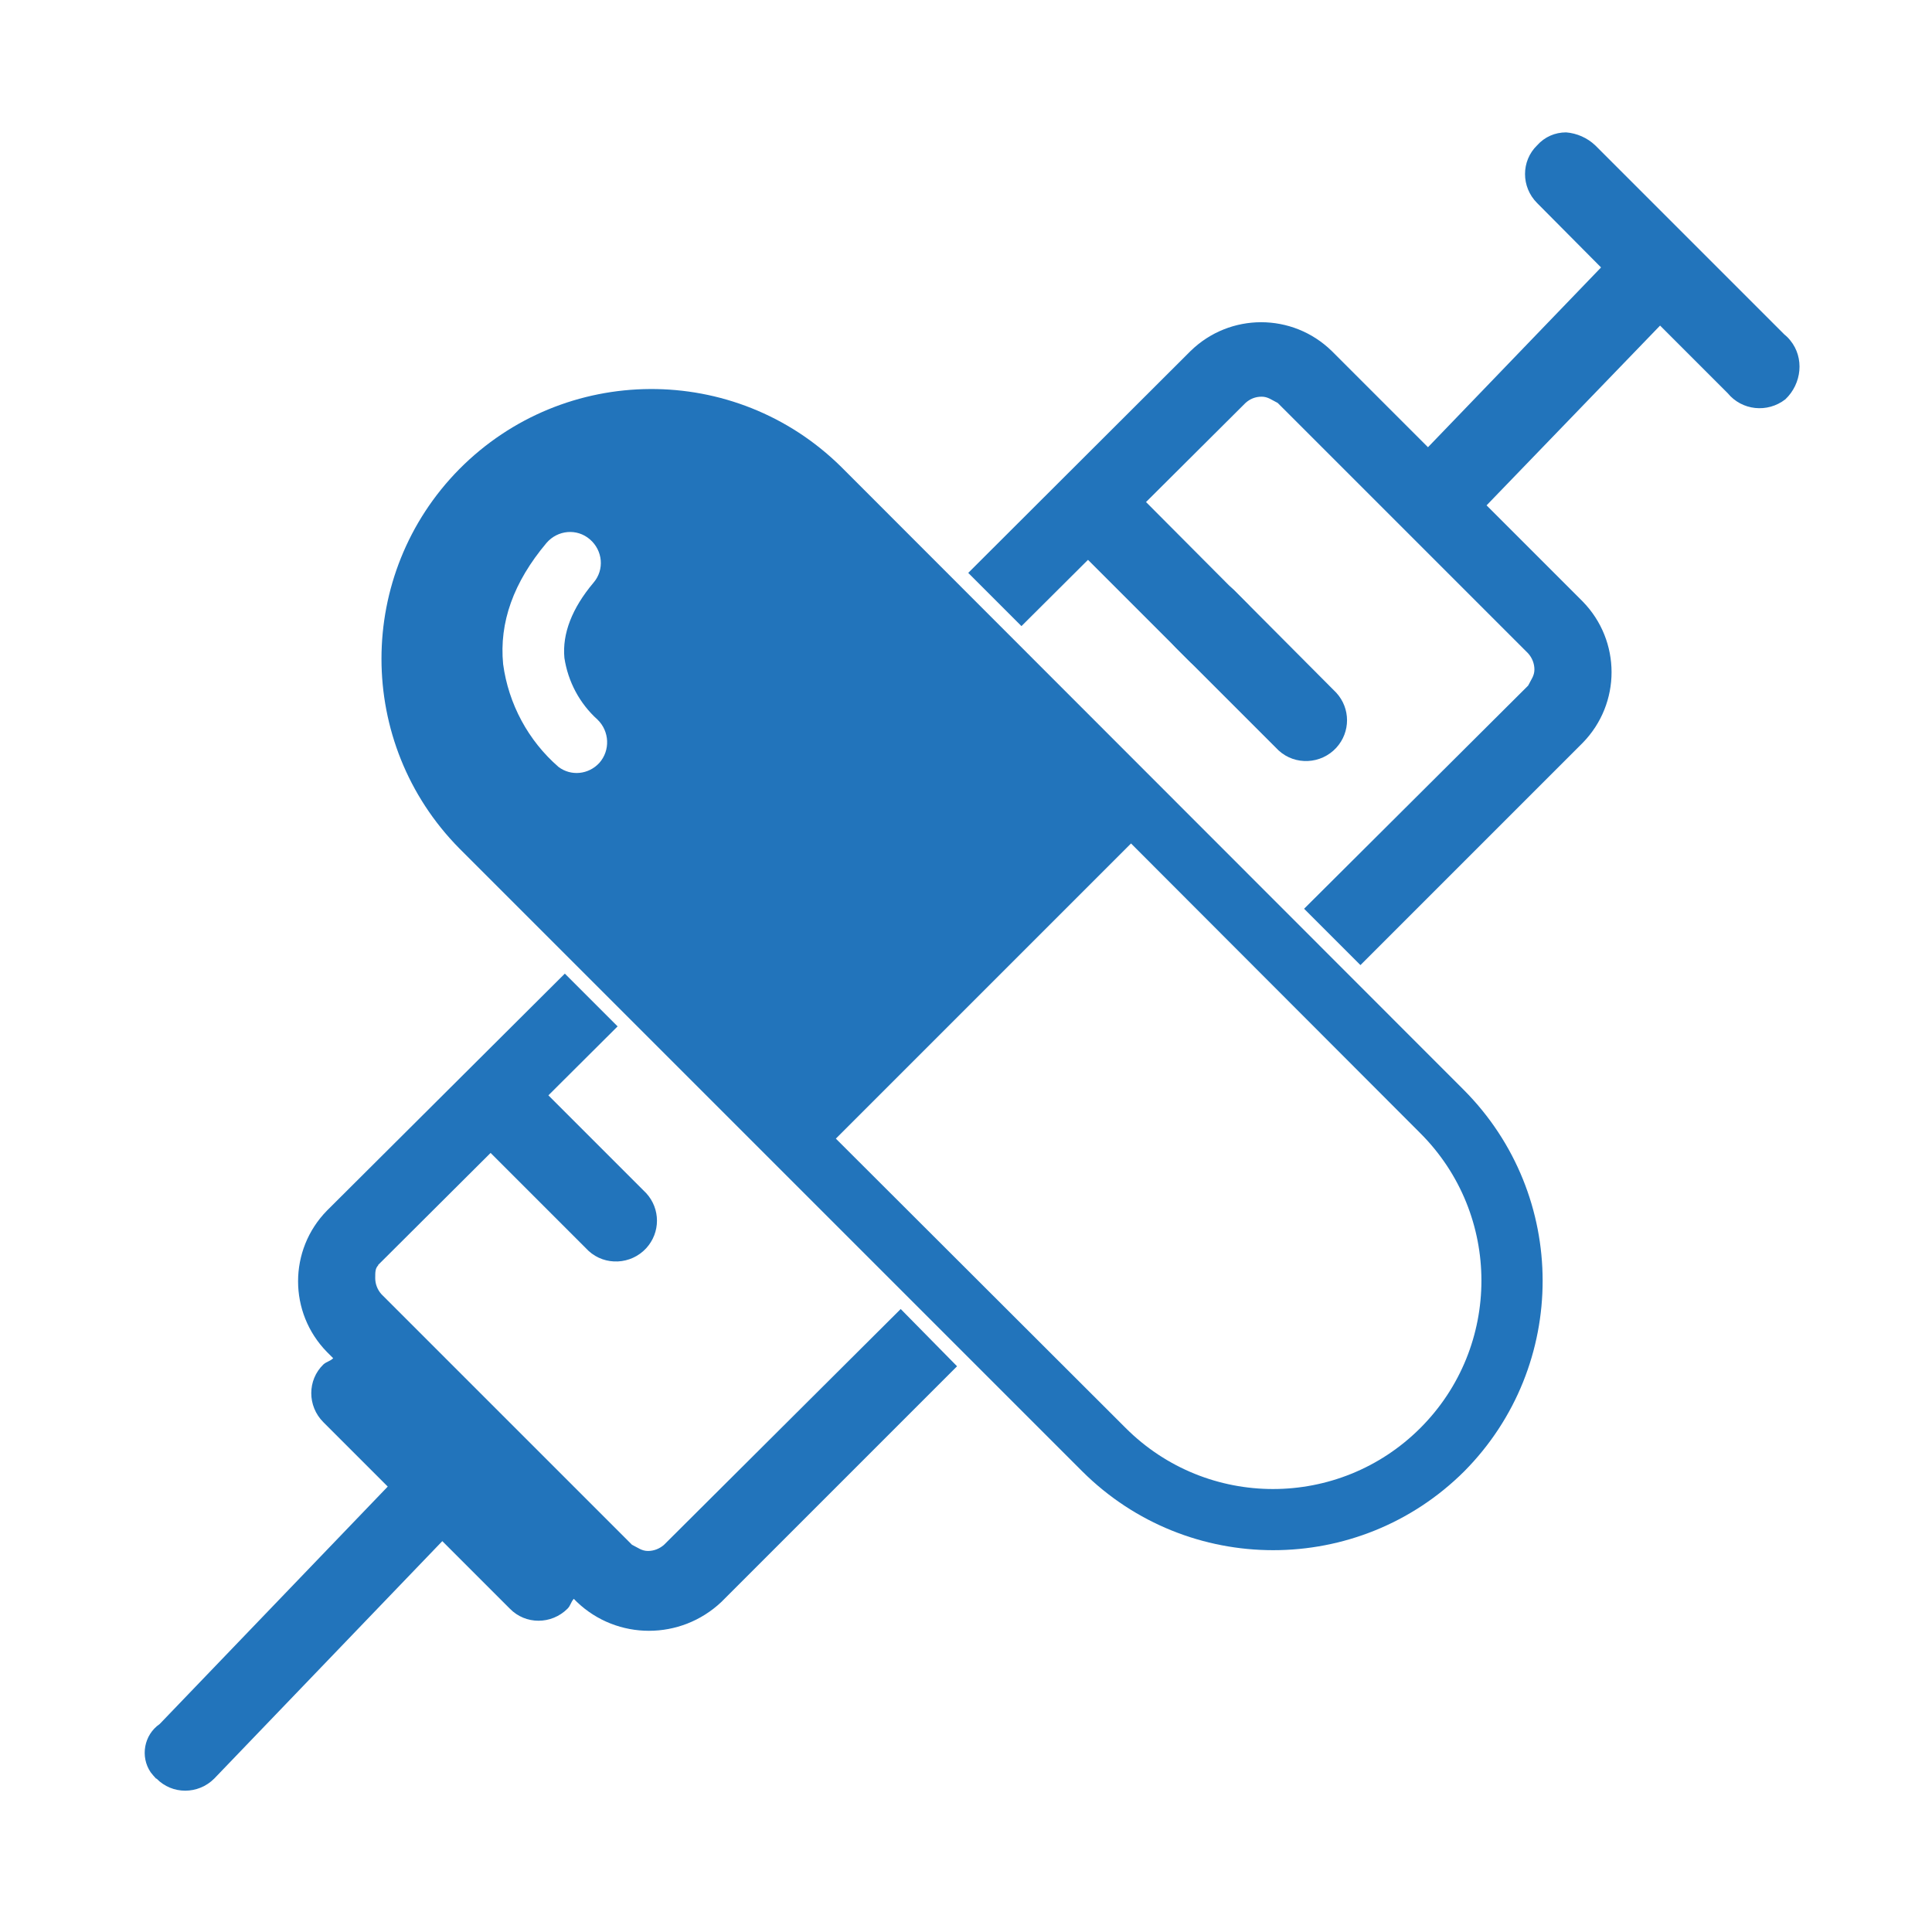<?xml version="1.0" encoding="utf-8"?>
<!-- Generator: Adobe Illustrator 27.0.0, SVG Export Plug-In . SVG Version: 6.00 Build 0)  -->
<svg version="1.2" baseProfile="tiny" id="Layer_1" xmlns="http://www.w3.org/2000/svg" xmlns:xlink="http://www.w3.org/1999/xlink"
	 x="0px" y="0px" viewBox="0 0 432 432" overflow="visible" xml:space="preserve">
<g>
	<path fill="#2274BB" d="M285.9,167.8c3.7,3.4,9.5,3.1,12.9-0.6c3.2-3.5,3.2-8.8,0-12.3l-22.9-23c-1.8-1.7-4-2.7-6.5-2.9
		c-2.5,0-4.8,1.1-6.5,2.9c-3.6,3.5-3.6,9.3,0,12.9c0,0,0,0,0,0L285.9,167.8z"/>
	<path fill="#2274BB" d="M131.6,279.7c3.7,3.4,9.5,3.1,12.9-0.6c3.2-3.5,3.2-8.8,0-12.3l-23-23c-1.8-1.7-4.1-2.7-6.5-2.8
		c-2.4,0-4.8,1.1-6.4,2.8c-3.6,3.5-3.6,9.3,0,12.9c0,0,0,0,0,0L131.6,279.7z"/>
	<path fill="#2274BB" d="M175.5,235.3c3.4,3.7,9.2,4,12.9,0.6c3.7-3.4,4-9.2,0.6-12.9c-0.2-0.2-0.4-0.4-0.6-0.6l-23-22.9
		c-1.8-1.7-4-2.7-6.5-2.9c-2.5,0-4.8,1.1-6.5,2.9c-3.6,3.5-3.6,9.3,0,12.9c0,0,0,0,0,0L175.5,235.3z"/>
	<path fill="#2274BB" d="M221.3,191.8c3.7,3.4,9.5,3.1,12.9-0.6c3.2-3.5,3.2-8.8,0-12.3l-23-23c-1.8-1.7-4-2.7-6.5-2.9
		c-2.5,0-4.8,1-6.5,2.9c-3.6,3.5-3.6,9.3-0.1,12.8c0,0,0.1,0.1,0.1,0.1L221.3,191.8z"/>
	<path fill="#2274BB" d="M265.6,147.5c3.4,3.7,9.2,4,12.9,0.6s4-9.2,0.6-12.9c-0.2-0.2-0.4-0.4-0.6-0.6l-22.9-23
		c-1.8-1.7-4-2.7-6.5-2.9c-2.5,0-4.8,1.1-6.5,2.9c-3.6,3.5-3.6,9.3,0,12.9c0,0,0,0,0,0L265.6,147.5z"/>
	<path fill="#2274BB" d="M327.3,243.7L188.1,104.4c-23.7-23.4-61.9-23.2-85.4,0.5c-23.2,23.5-23.2,61.3,0,84.8L242,329
		c23.6,23.5,61.8,23.5,85.4,0C350.8,305.4,350.8,267.3,327.3,243.7z M134,170.6c-2.4,2.6-6.3,3-9.1,0.9c-6.8-5.9-11.2-14.1-12.4-23
		c-0.9-9.3,2.3-18.3,9.7-27.1c2.5-2.9,6.8-3.3,9.7-0.8c2.9,2.5,3.3,6.8,0.8,9.7c-4.8,5.7-7,11.4-6.5,16.8c0.8,5.3,3.4,10.2,7.4,13.8
		C136.3,163.5,136.5,167.8,134,170.6z M317.6,319.3c-18.2,18.2-47.7,18.2-65.9,0l-64.8-64.7l66-66l64.7,64.8
		C335.8,271.6,335.8,301.1,317.6,319.3z"/>
	<g>
		<path fill="#2274BB" d="M400.3,76.1c-0.4-0.5-0.8-0.9-1.3-1.3l-21.5-21.5l-20.8-20.8c-1.8-1.7-4.1-2.7-6.5-2.9
			c-2.5,0-4.8,1-6.5,2.9c-3.6,3.5-3.6,9.3,0,12.9c0,0,0,0,0,0l14.3,14.4l-38.7,40.2l-21.5-21.5c-8.8-8.6-22.8-8.6-31.6,0l-49.7,49.6
			l11.9,11.9l50.1-49.9c1-0.9,2.2-1.4,3.6-1.4c1.4,0,2.2,0.7,3.6,1.4l56,56c0.9,1,1.4,2.3,1.4,3.6c0,1.4-0.7,2.2-1.4,3.6l-50.1,49.9
			l12.6,12.6l49.7-49.7c8.6-8.8,8.6-22.8,0-31.6l-21.5-21.5l38.8-40.2l15.1,15.1c3.2,3.9,8.9,4.5,12.9,1.4
			C402.9,85.8,403.5,80,400.3,76.1z"/>
		<path fill="#2274BB" d="M201.4,292.7l-52.9,52.7c-1,0.9-2.3,1.4-3.6,1.4c-1.4,0-2.2-0.7-3.6-1.4l-28.7-28.7l-27.3-27.3
			c-0.9-1-1.4-2.3-1.4-3.6c0-1.4,0-2.2,0.7-2.9h-0.1l53.6-53.4l-11.8-11.8l-53.2,53c-8.6,8.8-8.6,22.8,0,31.6l1.4,1.4
			c-0.7,0.7-1.4,0.7-2.2,1.4c-3.6,3.5-3.6,9.3,0,12.9c0,0,0,0,0,0l14.4,14.4l-51,53.1c-3.5,2.4-4.4,7.3-2,10.8
			c0.4,0.5,0.8,1,1.2,1.4l0.1,0c3.5,3.6,9.3,3.6,12.9,0c0,0,0,0,0,0l51-53.1l15.1,15.1c3.5,3.6,9.3,3.6,12.9,0c0,0,0,0,0,0
			c0.7-0.7,0.7-1.4,1.4-2.2l0.7,0.7c9,8.6,23.2,8.6,32.3,0l52.7-52.7L201.4,292.7z"/>
	</g>
</g>
</svg>
